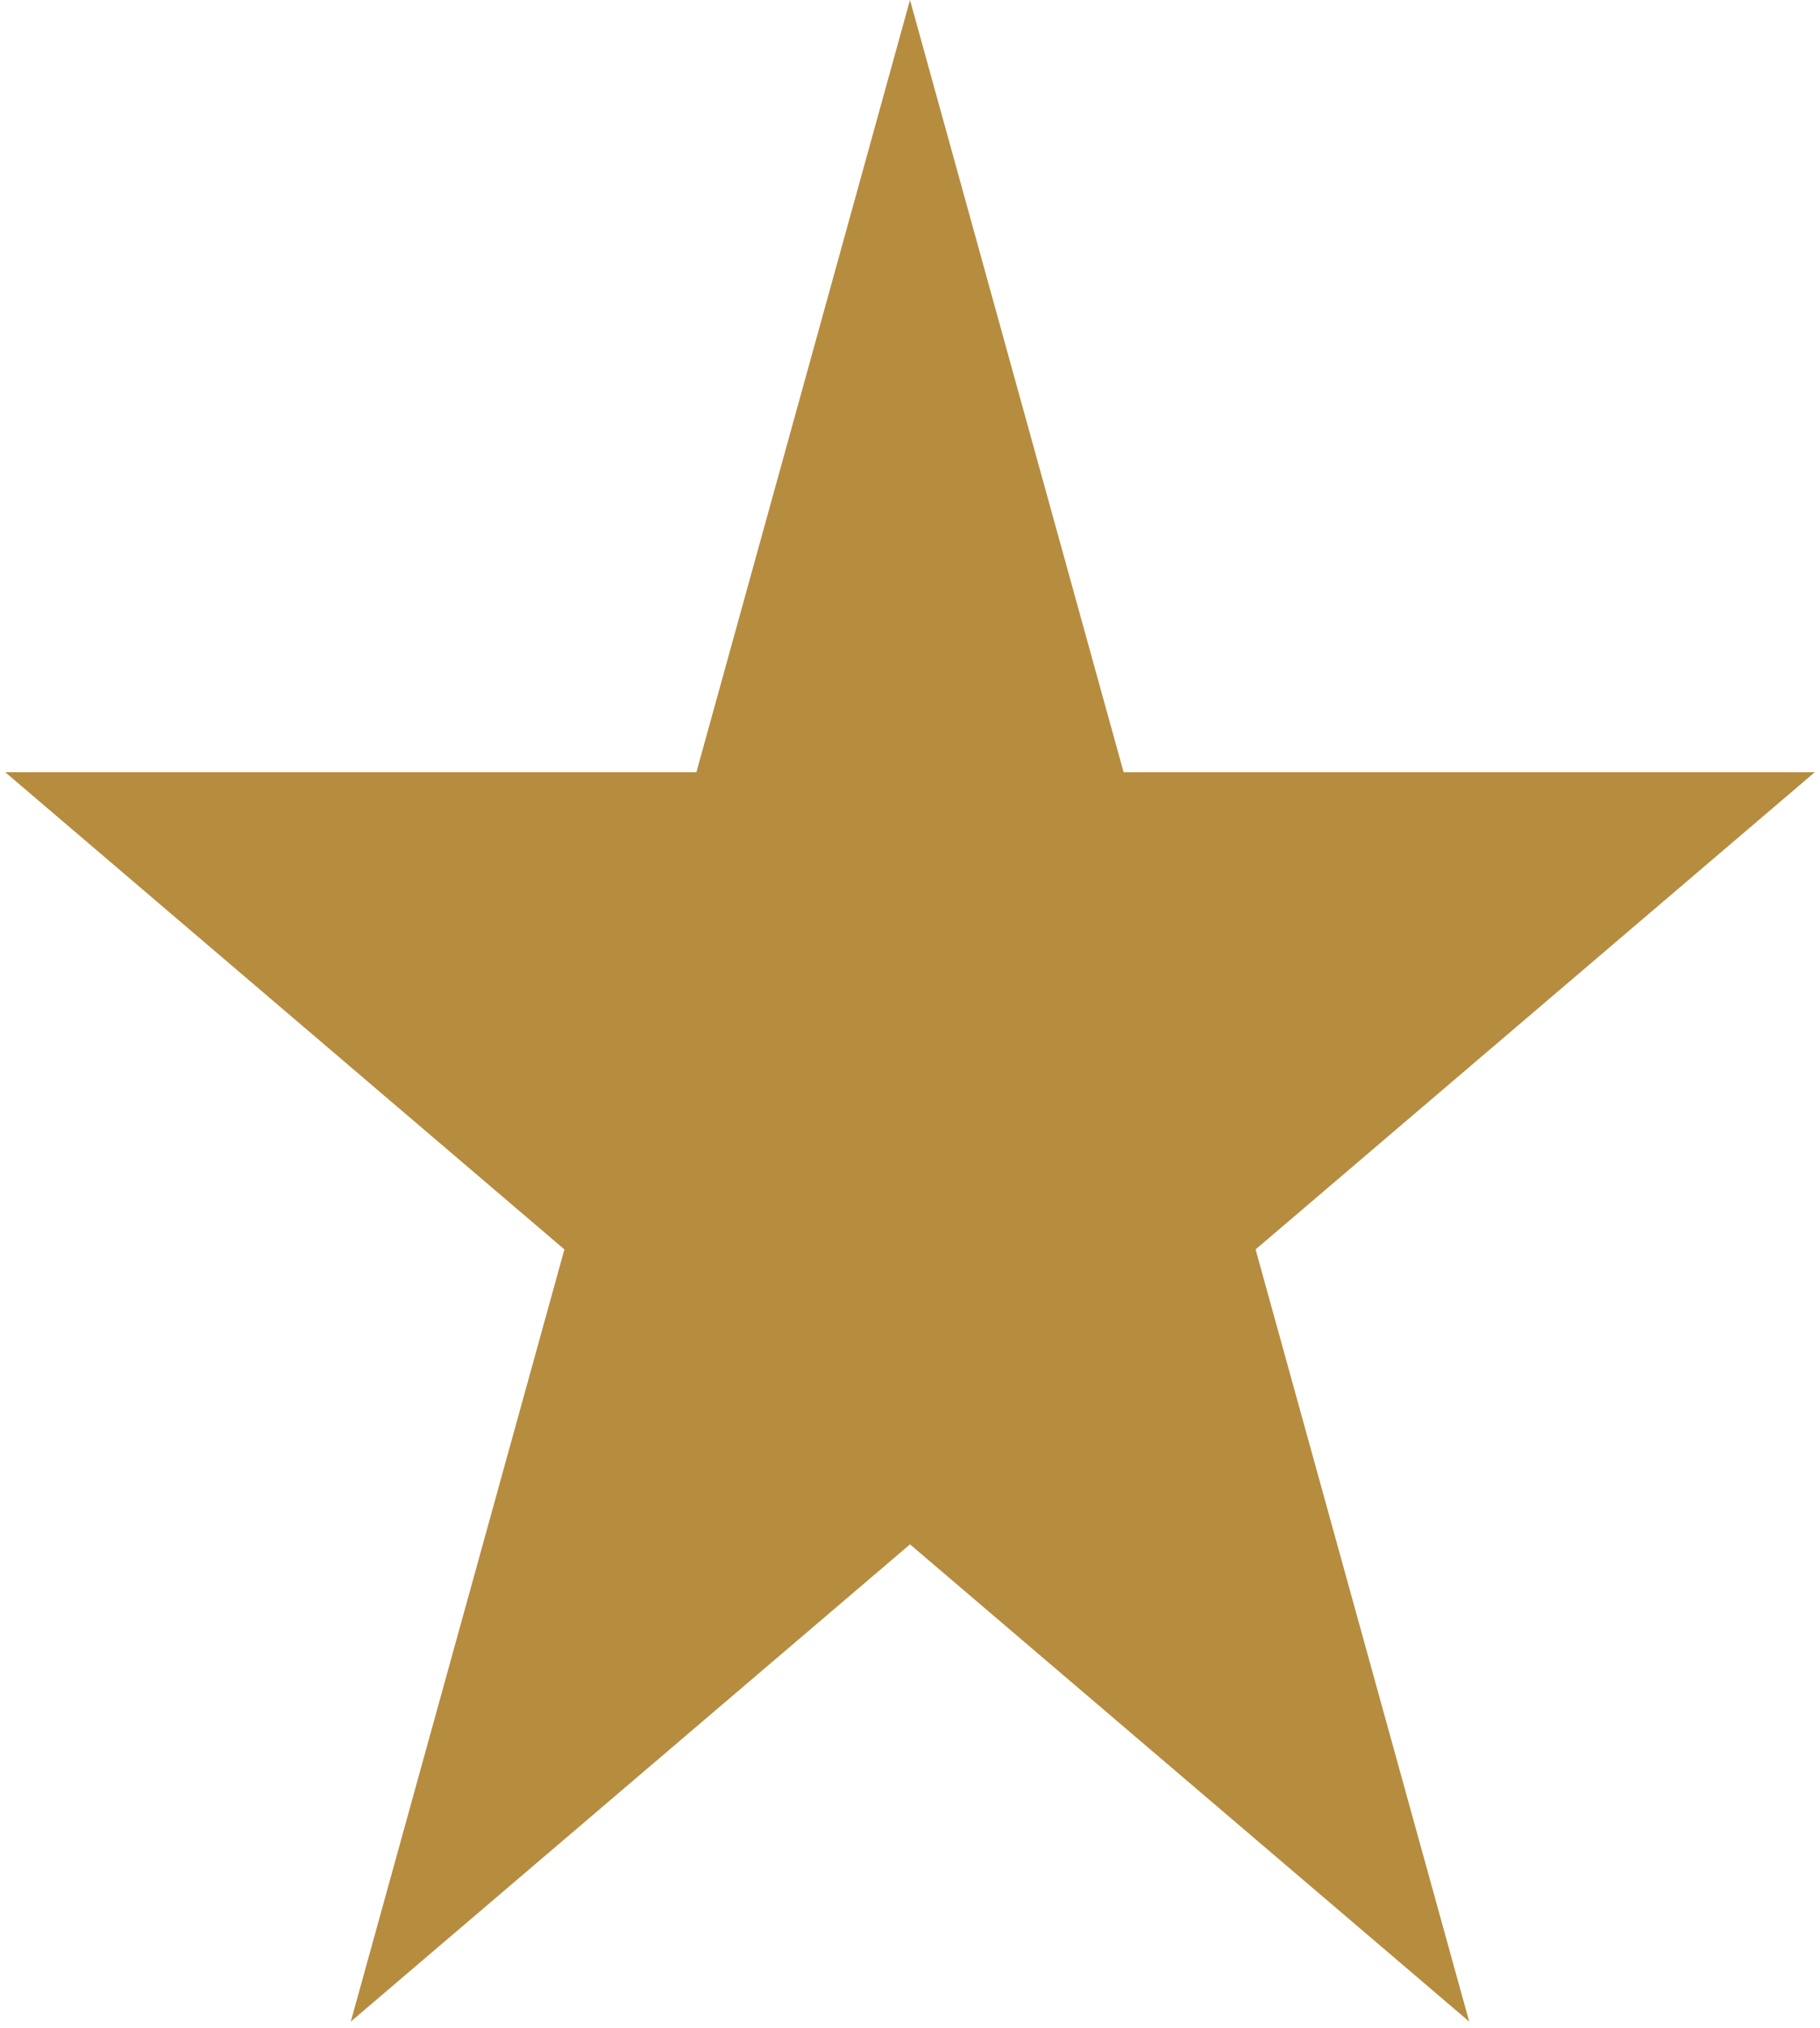 <svg xmlns="http://www.w3.org/2000/svg" width="44" height="49" viewBox="0 0 44 49" fill="none"><path d="M22 0L27.164 18.657H43.874L30.355 30.187L35.519 48.843L22 37.313L8.481 48.843L13.645 30.187L0.126 18.657H16.836L22 0Z" fill="#B68C3F"></path></svg>